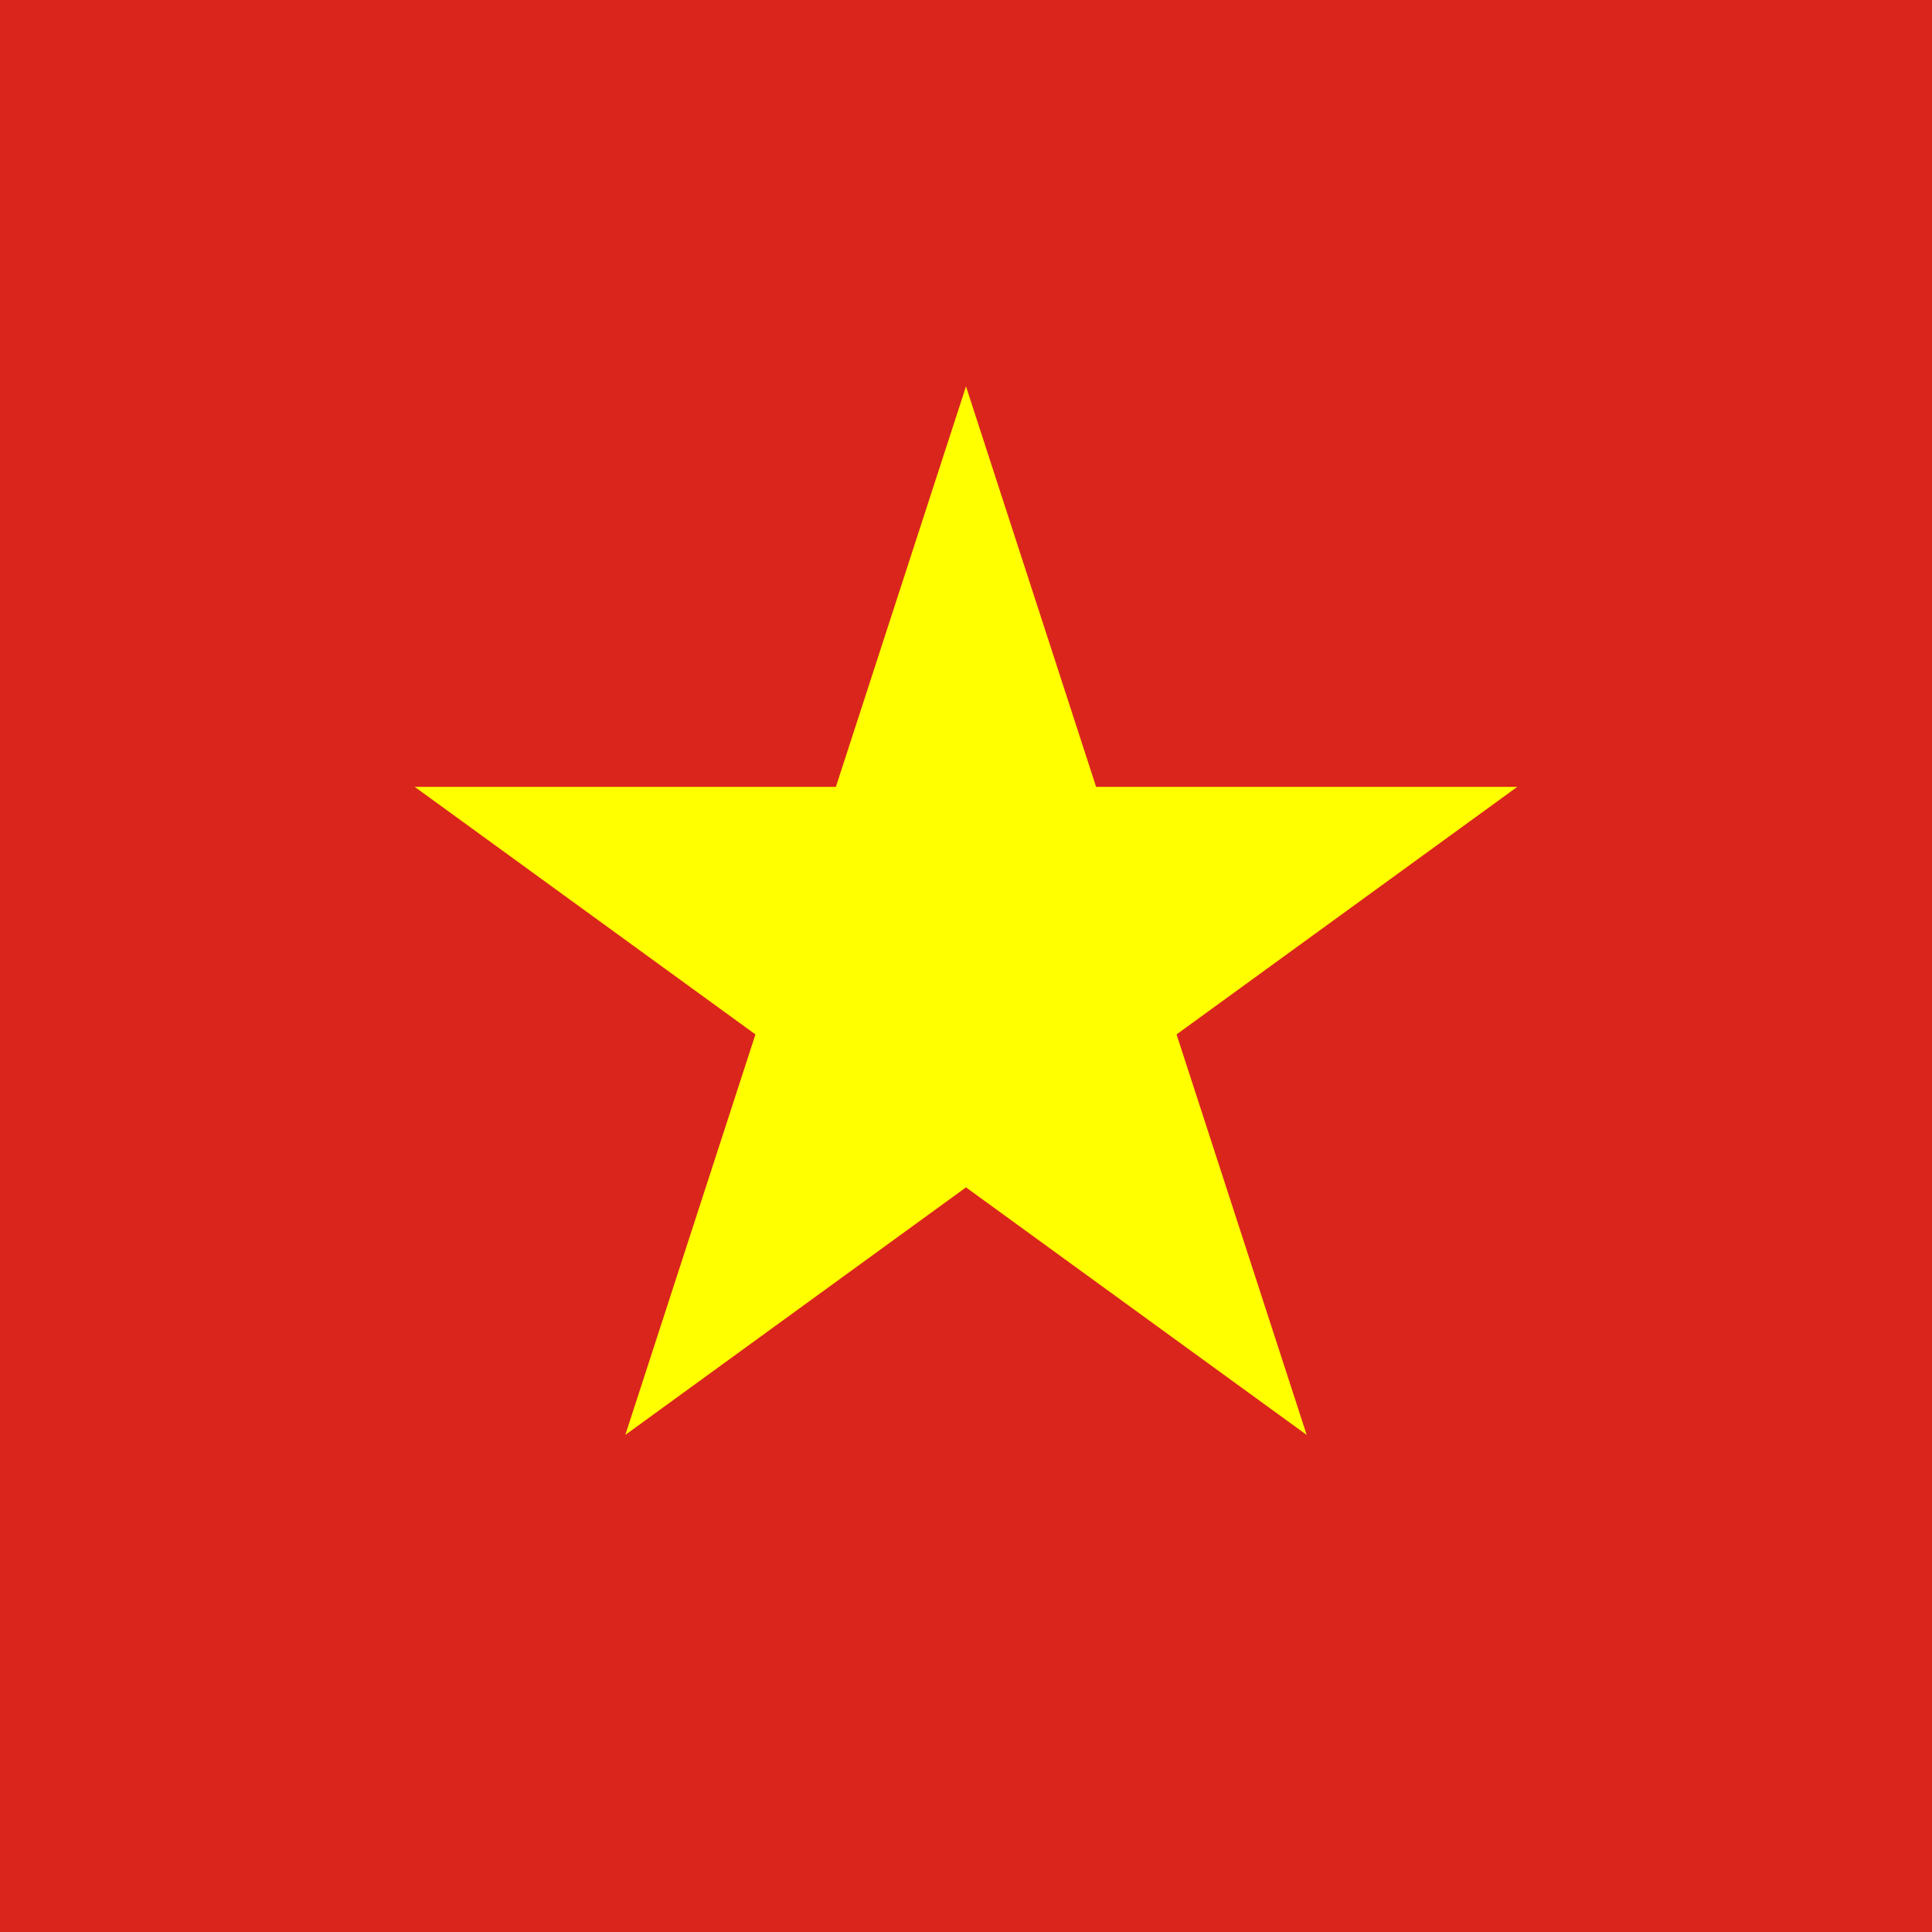 <svg id="Layer_1" enable-background="new 0 0 1000 1000" height="1000" viewBox="0 0 1000 1000" width="1000" xmlns="http://www.w3.org/2000/svg" xmlns:xlink="http://www.w3.org/1999/xlink"><clipPath id="SVGID_2_"><circle id="SVGID_1_" cx="500" cy="500" r="500"></circle></clipPath><g><g><path clipPath="url(#SVGID_2_)" d="m-250 0h1500v1000h-1500z" fill="#DA251D"></path><path clipPath="url(#SVGID_2_)" d="m608.984 535.41 176.335-128.118h-217.965l-67.354-207.292-67.355 207.292h-217.964l176.335 128.118-67.351 207.298 176.335-128.123 176.335 128.123z" fill="#FFFF00"></path></g></g></svg>